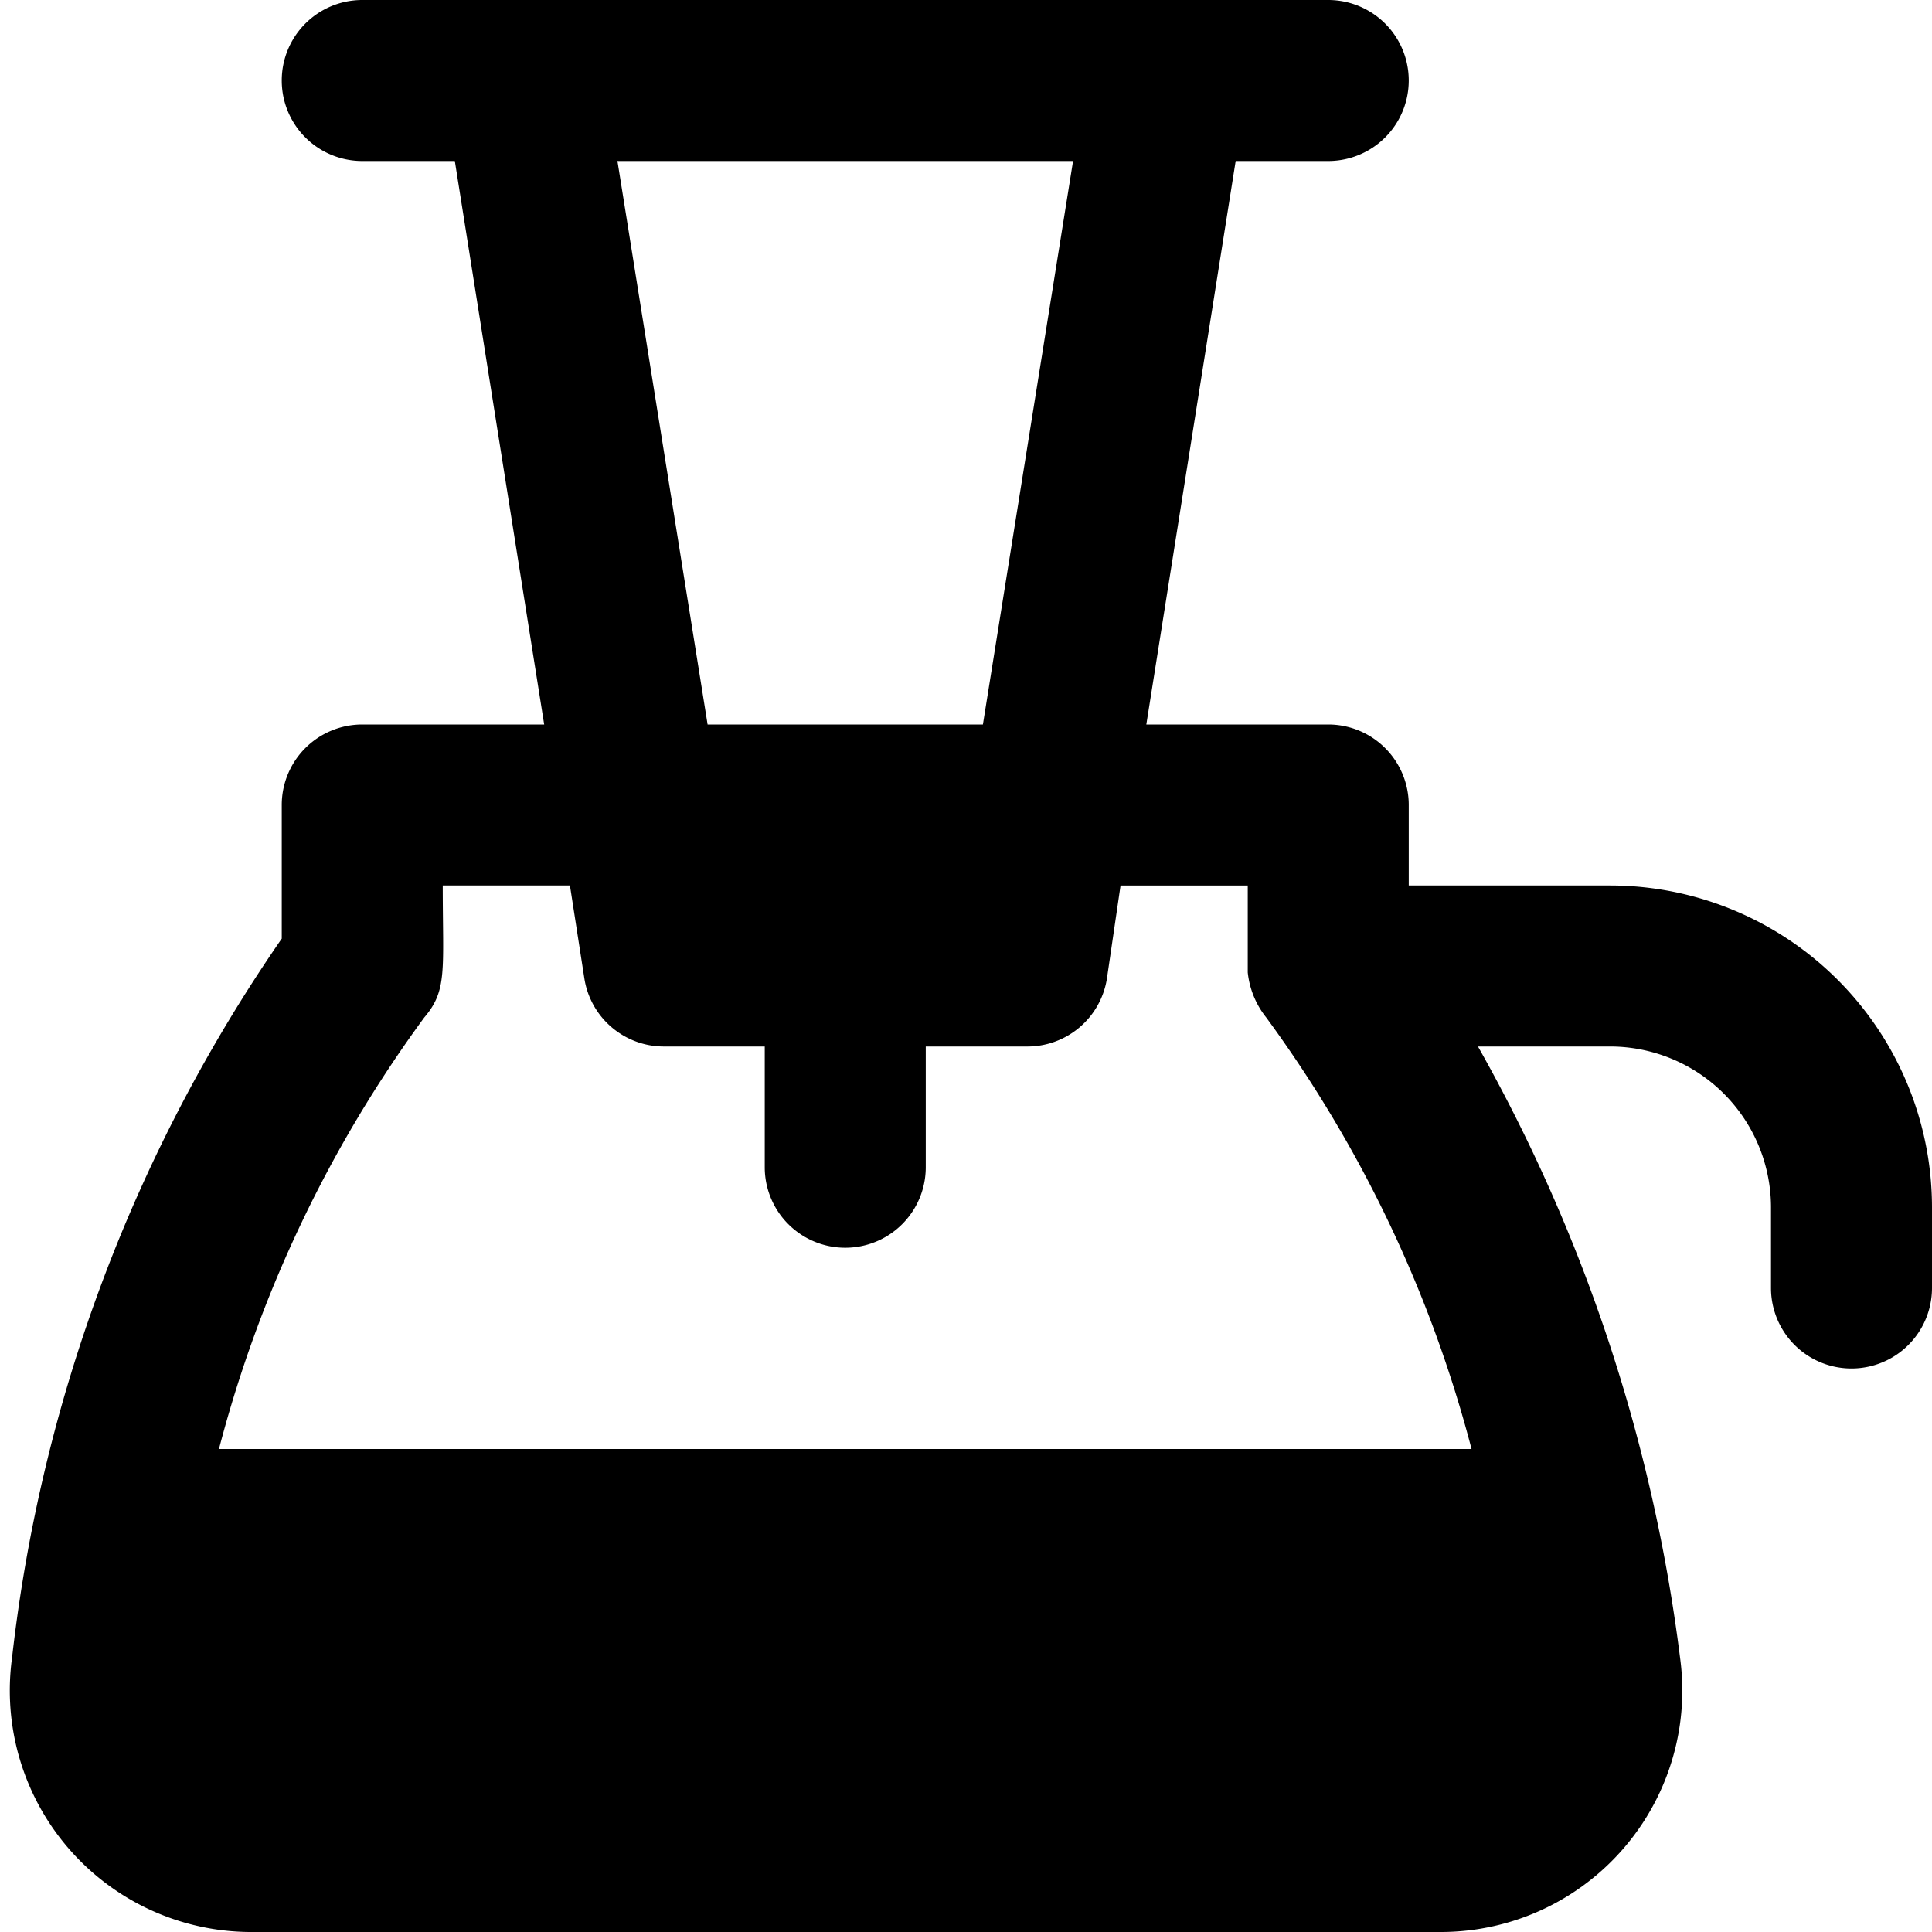 <svg xmlns="http://www.w3.org/2000/svg" viewBox="0 0 24 24"><path d="M20 11h-2.5v-1a1 1 0 0 0 -1 -1h-2.26l1.11 -7h1.15a1 1 0 0 0 0 -2h-12a1 1 0 0 0 0 2h1.15l1.11 7H4.5a1 1 0 0 0 -1 1v1.66a19.56 19.56 0 0 0 -3.35 8.93 3 3 0 0 0 3 3.41h14.72a3 3 0 0 0 3 -3.41A20.65 20.65 0 0 0 18.36 13H20a2 2 0 0 1 2 2v1a1 1 0 0 0 2 0v-1a4 4 0 0 0 -4 -4ZM7.67 2h5.66l-1.12 7H8.79Zm-2.4 10.64c0.29 -0.34 0.23 -0.58 0.23 -1.64h1.58l0.18 1.16a1 1 0 0 0 1 0.84H9.5v1.5a1 1 0 0 0 2 0V13h1.25a1 1 0 0 0 1 -0.84l0.17 -1.16h1.58v1.08a1.08 1.08 0 0 0 0.23 0.56A15.79 15.79 0 0 1 18.28 18H2.72a15.79 15.79 0 0 1 2.55 -5.36Z" fill="#000000" stroke-width="1"></path></svg>